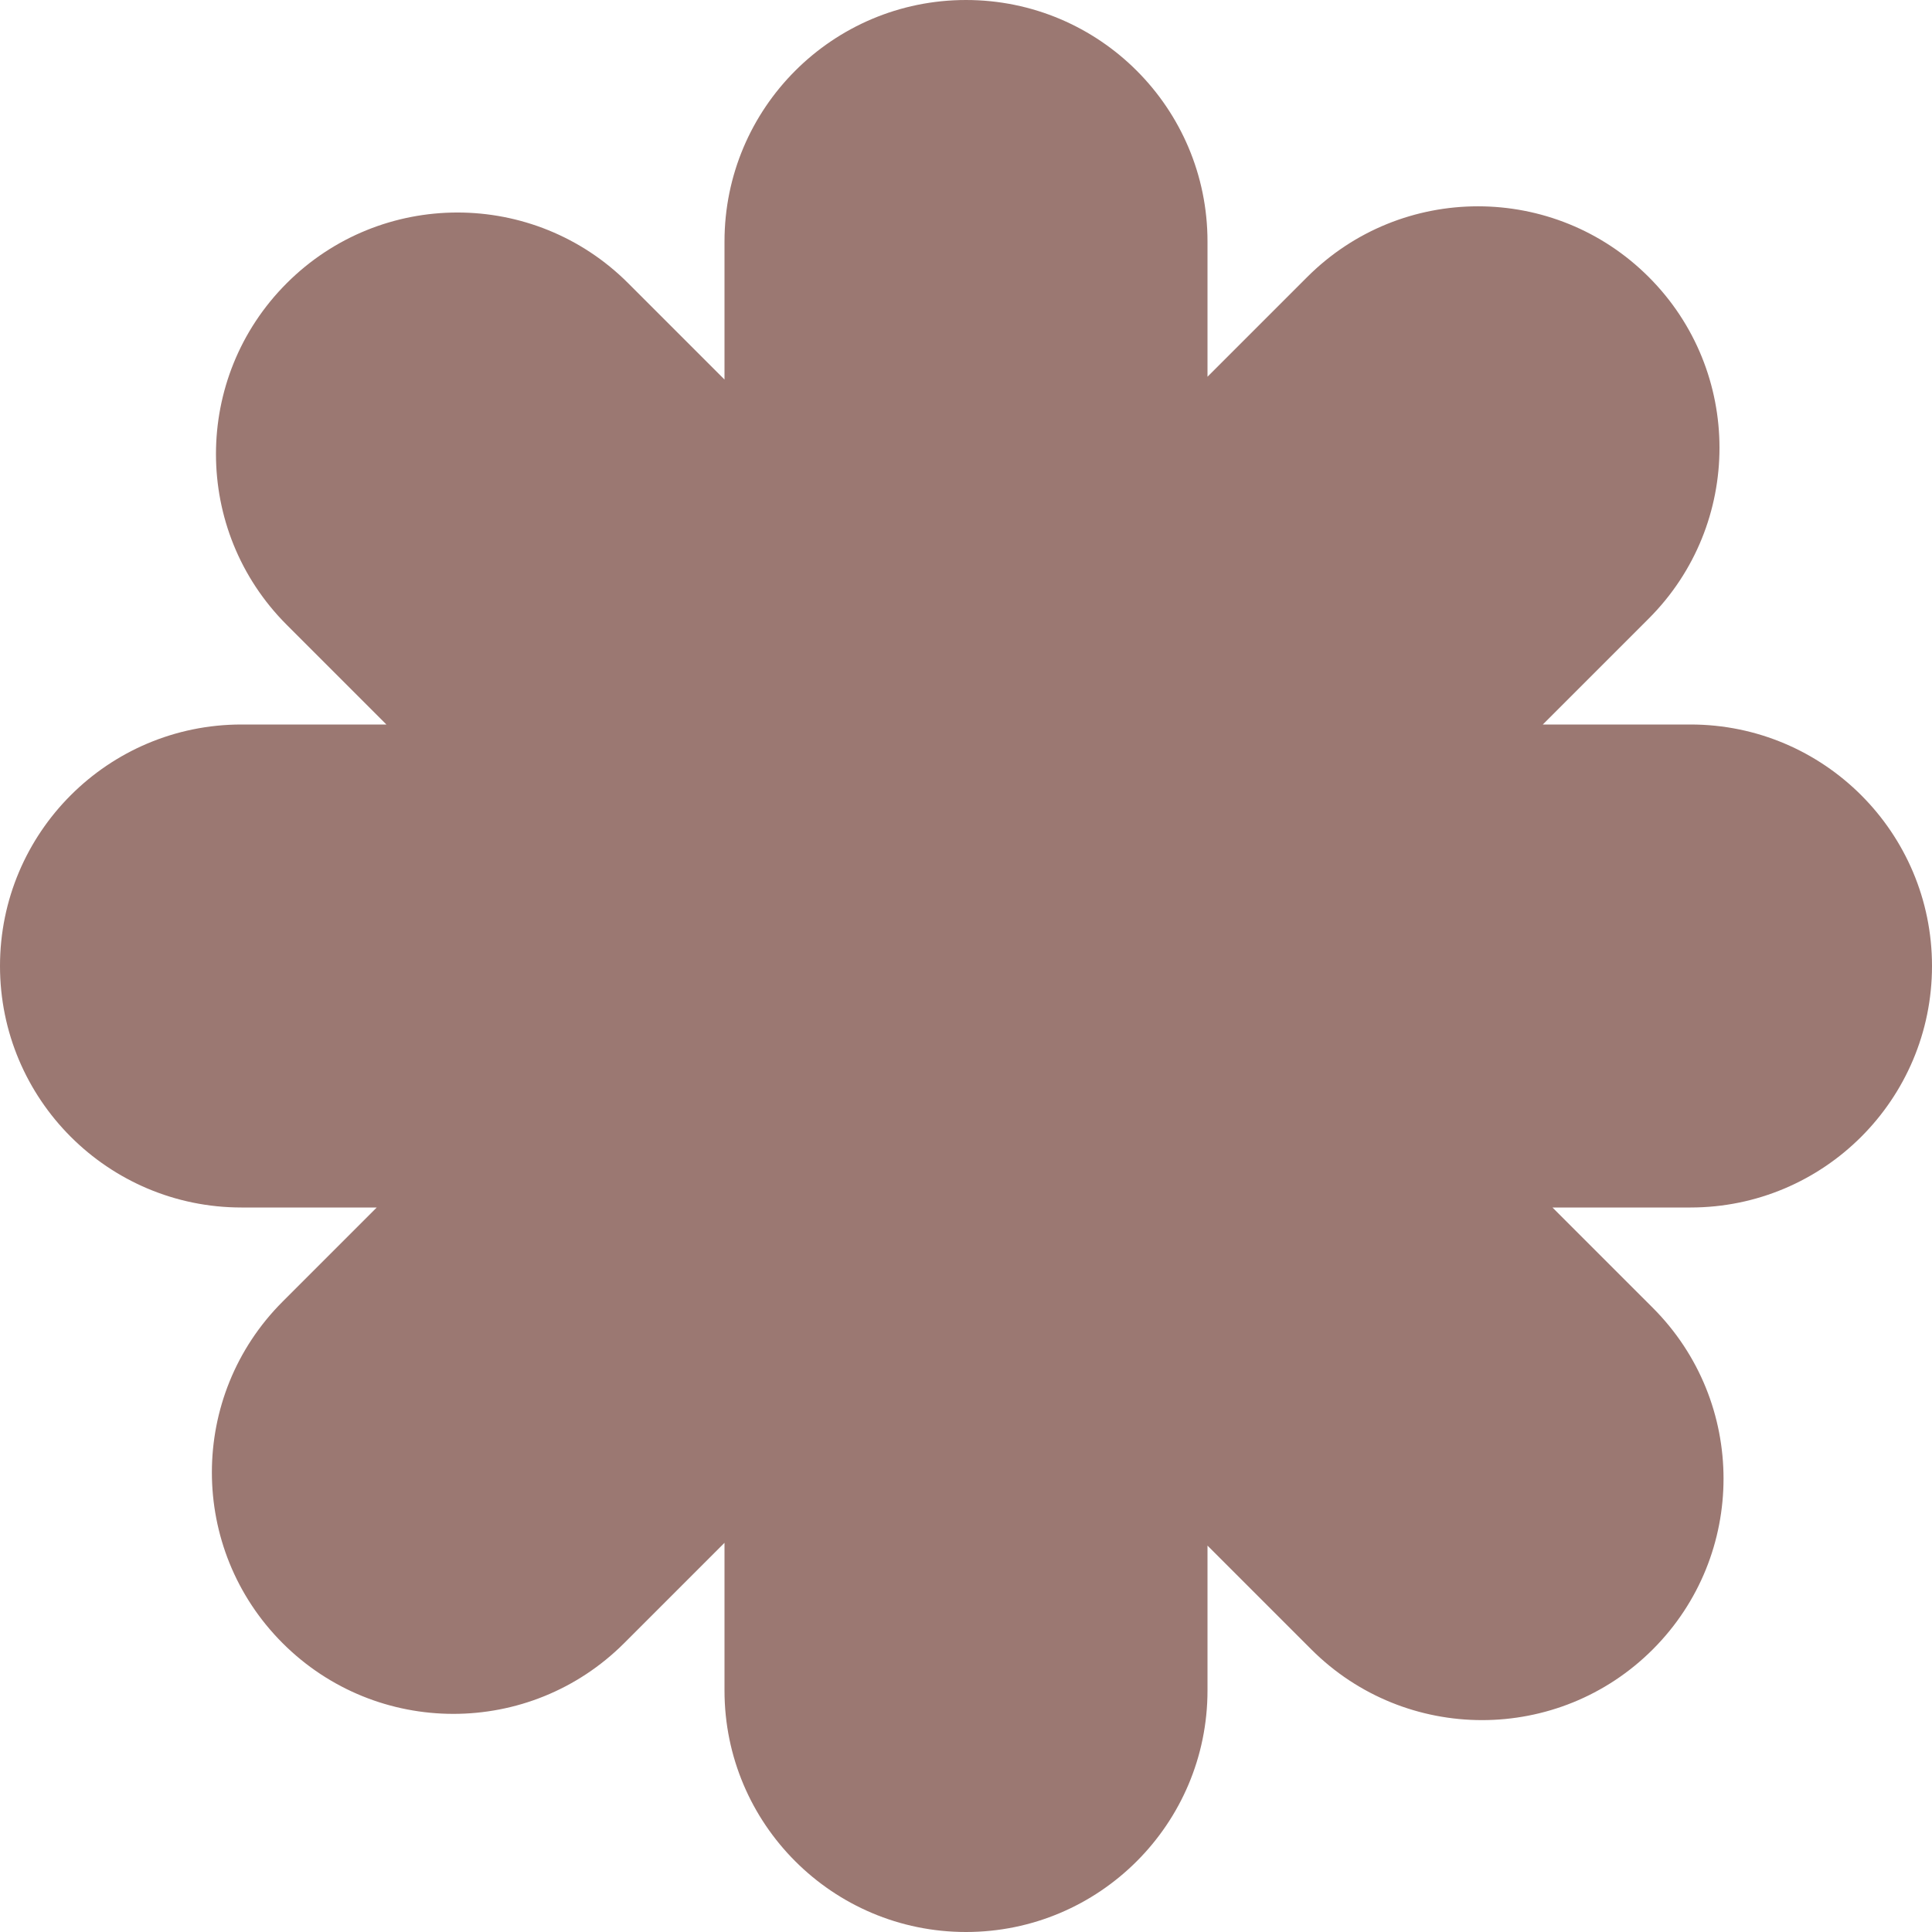 <?xml version="1.0" encoding="UTF-8"?> <svg xmlns="http://www.w3.org/2000/svg" width="43" height="43" viewBox="0 0 43 43" fill="none"><g clip-path="url(#clip0_1551_979)"><path d="M21.5 -1.65505e-06C18.532 -1.65505e-06 16.125 2.406 16.125 5.375L16.125 8.447L13.982 6.304C11.883 4.205 8.48 4.205 6.381 6.304C4.282 8.403 4.282 11.807 6.381 13.906L8.6 16.125L5.375 16.125C2.406 16.125 -1.06955e-06 18.532 -9.39795e-07 21.5C-8.10036e-07 24.468 2.406 26.875 5.375 26.875L8.385 26.875L6.29 28.97C4.191 31.069 4.191 34.472 6.29 36.571C8.389 38.67 11.792 38.67 13.892 36.571L16.125 34.338L16.125 37.625C16.125 40.593 18.532 43 21.5 43C24.468 43 26.875 40.593 26.875 37.625L26.875 34.4L29.185 36.71C31.284 38.809 34.687 38.809 36.786 36.71C38.885 34.611 38.885 31.208 36.786 29.108L34.553 26.875L37.625 26.875C40.593 26.875 43 24.468 43 21.5C43 18.532 40.593 16.125 37.625 16.125L34.338 16.125L36.696 13.767C38.795 11.668 38.795 8.265 36.696 6.166C34.597 4.067 31.193 4.067 29.094 6.166L26.875 8.385L26.875 5.375C26.875 2.406 24.468 -1.65505e-06 21.5 -1.65505e-06Z" fill="#9B7872"></path></g><defs><clipPath id="clip0_1551_979"><rect width="43" height="43" fill="white"></rect></clipPath></defs></svg> 